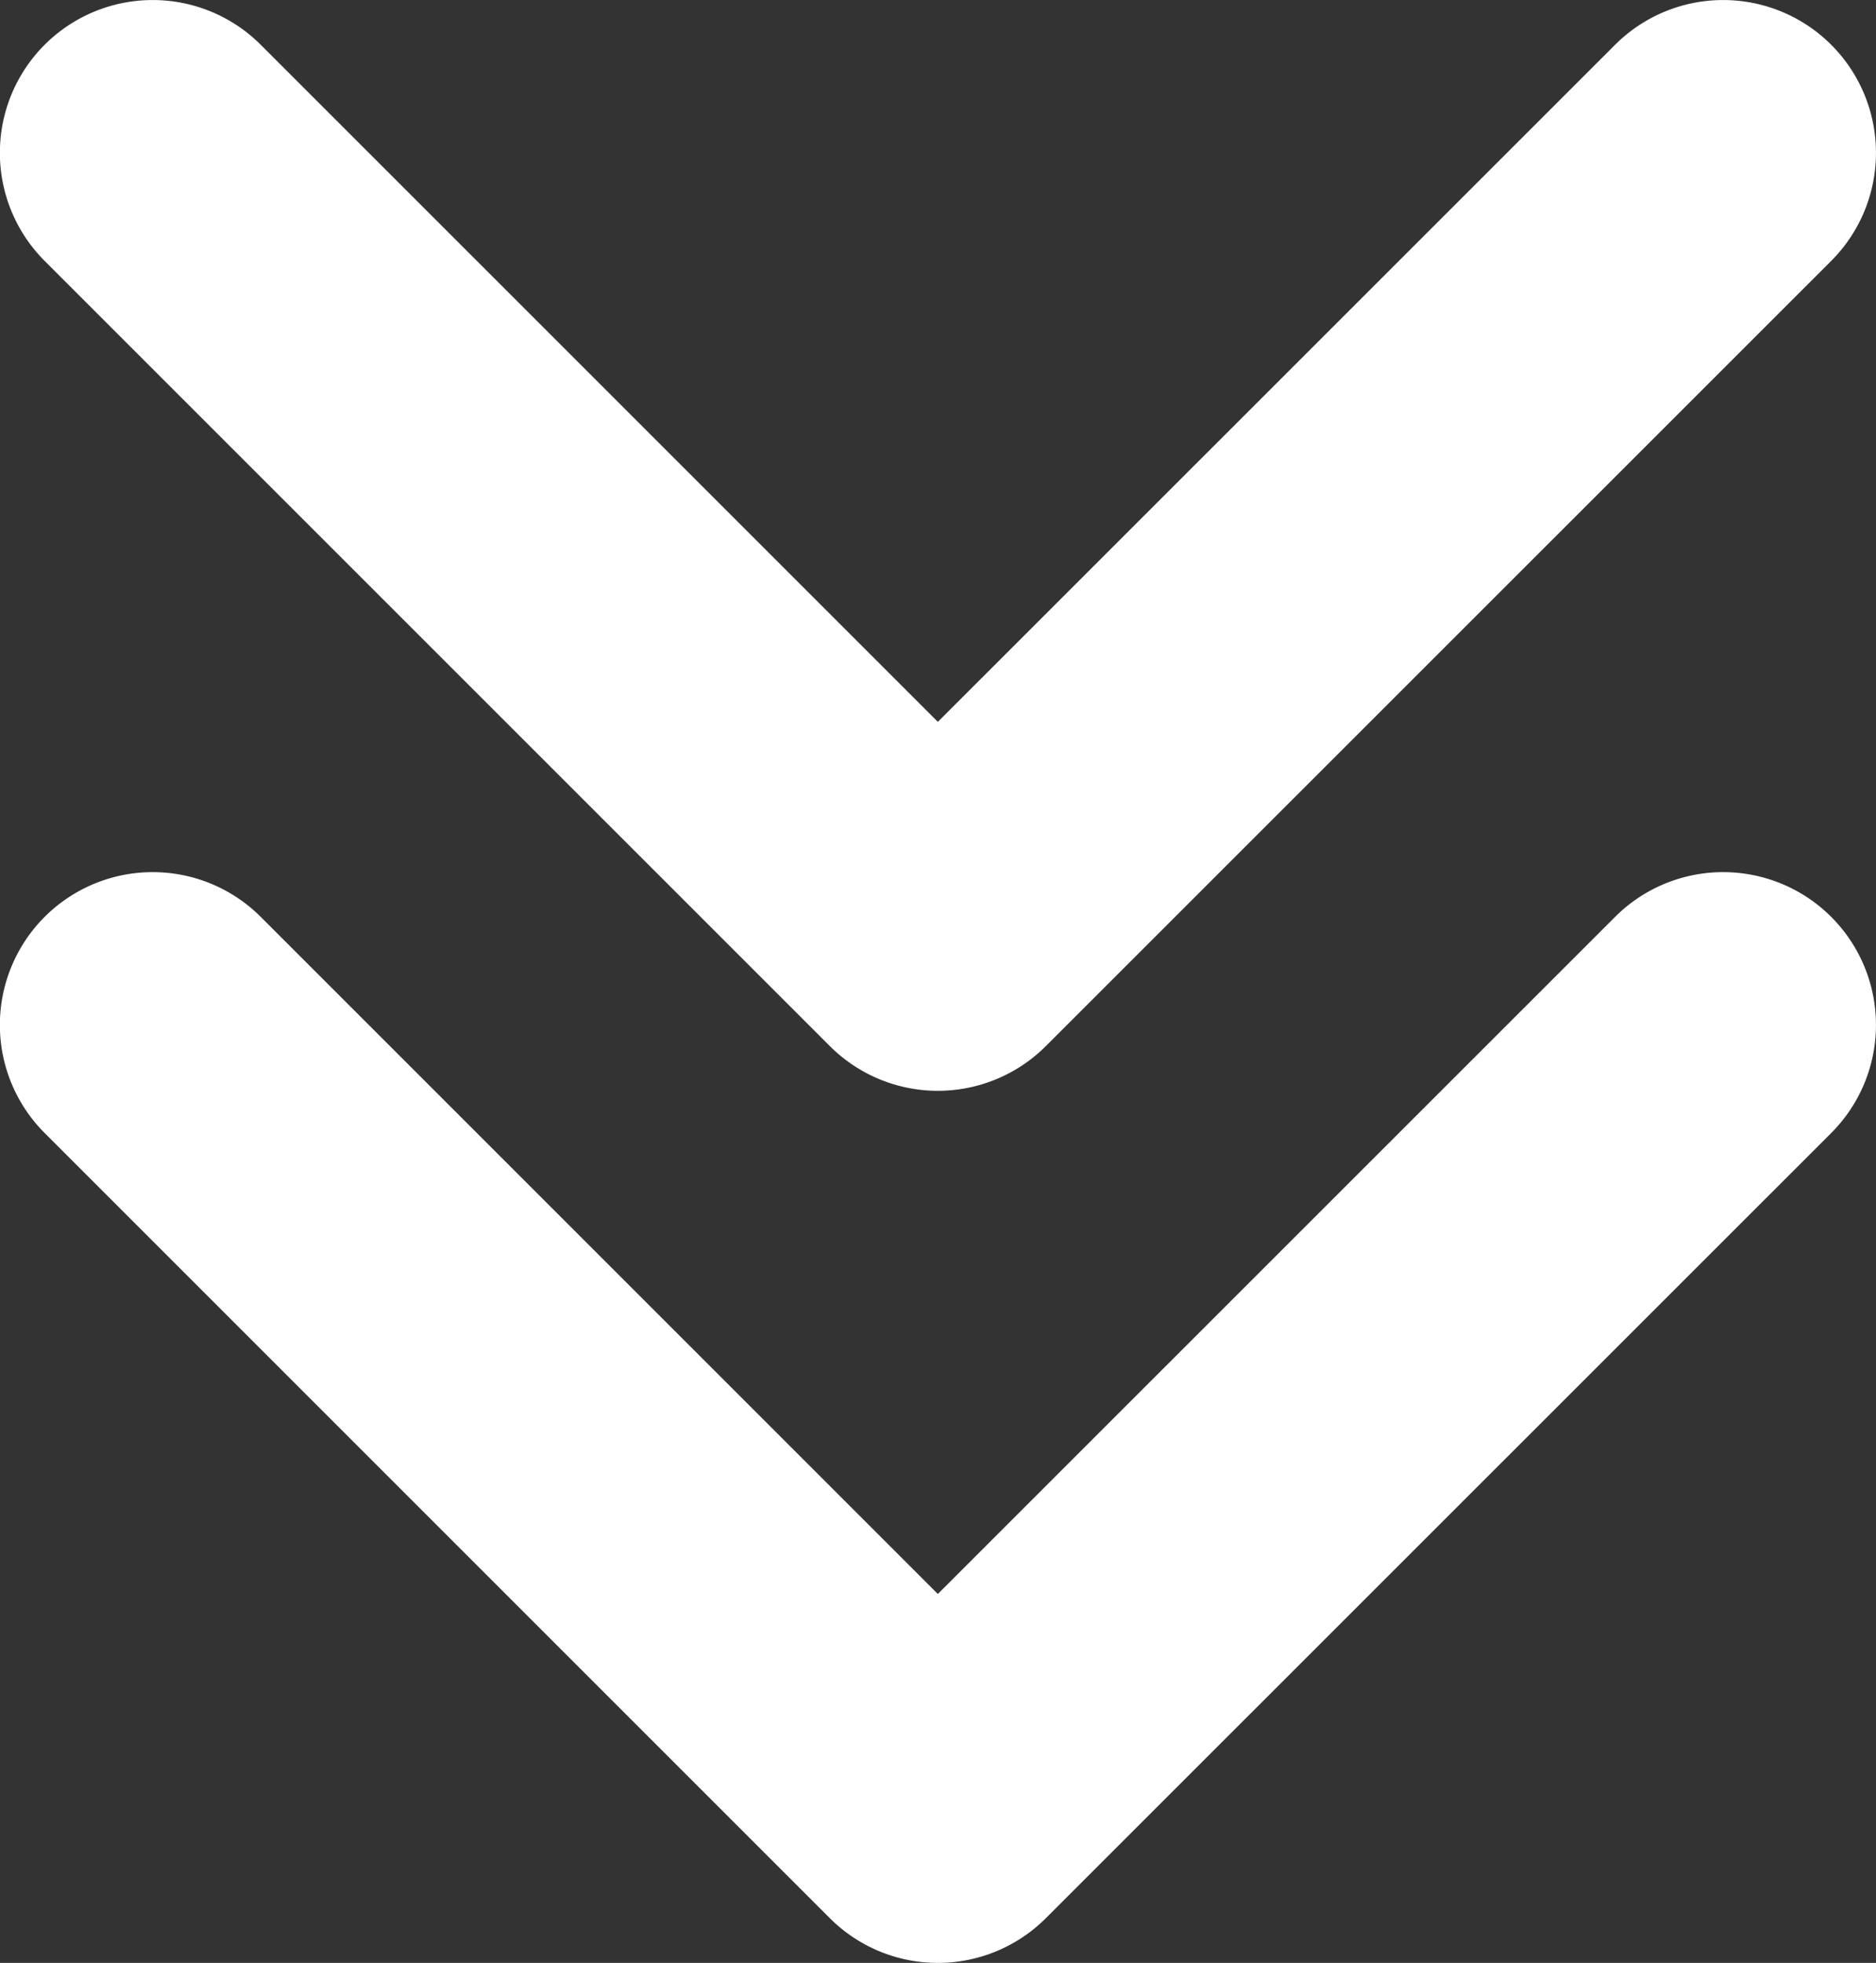 <svg xmlns="http://www.w3.org/2000/svg" width="12.274" height="12.843" viewBox="0 0 12.274 12.843">
  <rect x="0" y="0" width="12.274" height="12.843" fill="#333333" stroke="none"/>
  <g id="arrows-icon" transform="translate(-315.809 -659.948)">
    <path id="Pfad_1044" data-name="Pfad 1044" d="M6131.945-2529.676a1,1,0,0,1-.707-.293l-5.137-5.137a1,1,0,0,1,0-1.414,1,1,0,0,1,1.414,0l4.43,4.43,4.431-4.43a1,1,0,0,1,1.414,0,1,1,0,0,1,0,1.414l-5.138,5.137A1,1,0,0,1,6131.945-2529.676Z" transform="translate(-5810 3202.467)" fill="#fff"/>
    <path id="Pfad_1045" data-name="Pfad 1045" d="M6131.945-2529.676a1,1,0,0,1-.707-.293l-5.137-5.137a1,1,0,0,1,0-1.414,1,1,0,0,1,1.414,0l4.43,4.43,4.431-4.43a1,1,0,0,1,1.414,0,1,1,0,0,1,0,1.414l-5.138,5.137A1,1,0,0,1,6131.945-2529.676Z" transform="translate(-5810 3196.761)" fill="#fff"/>
  </g>
</svg>
